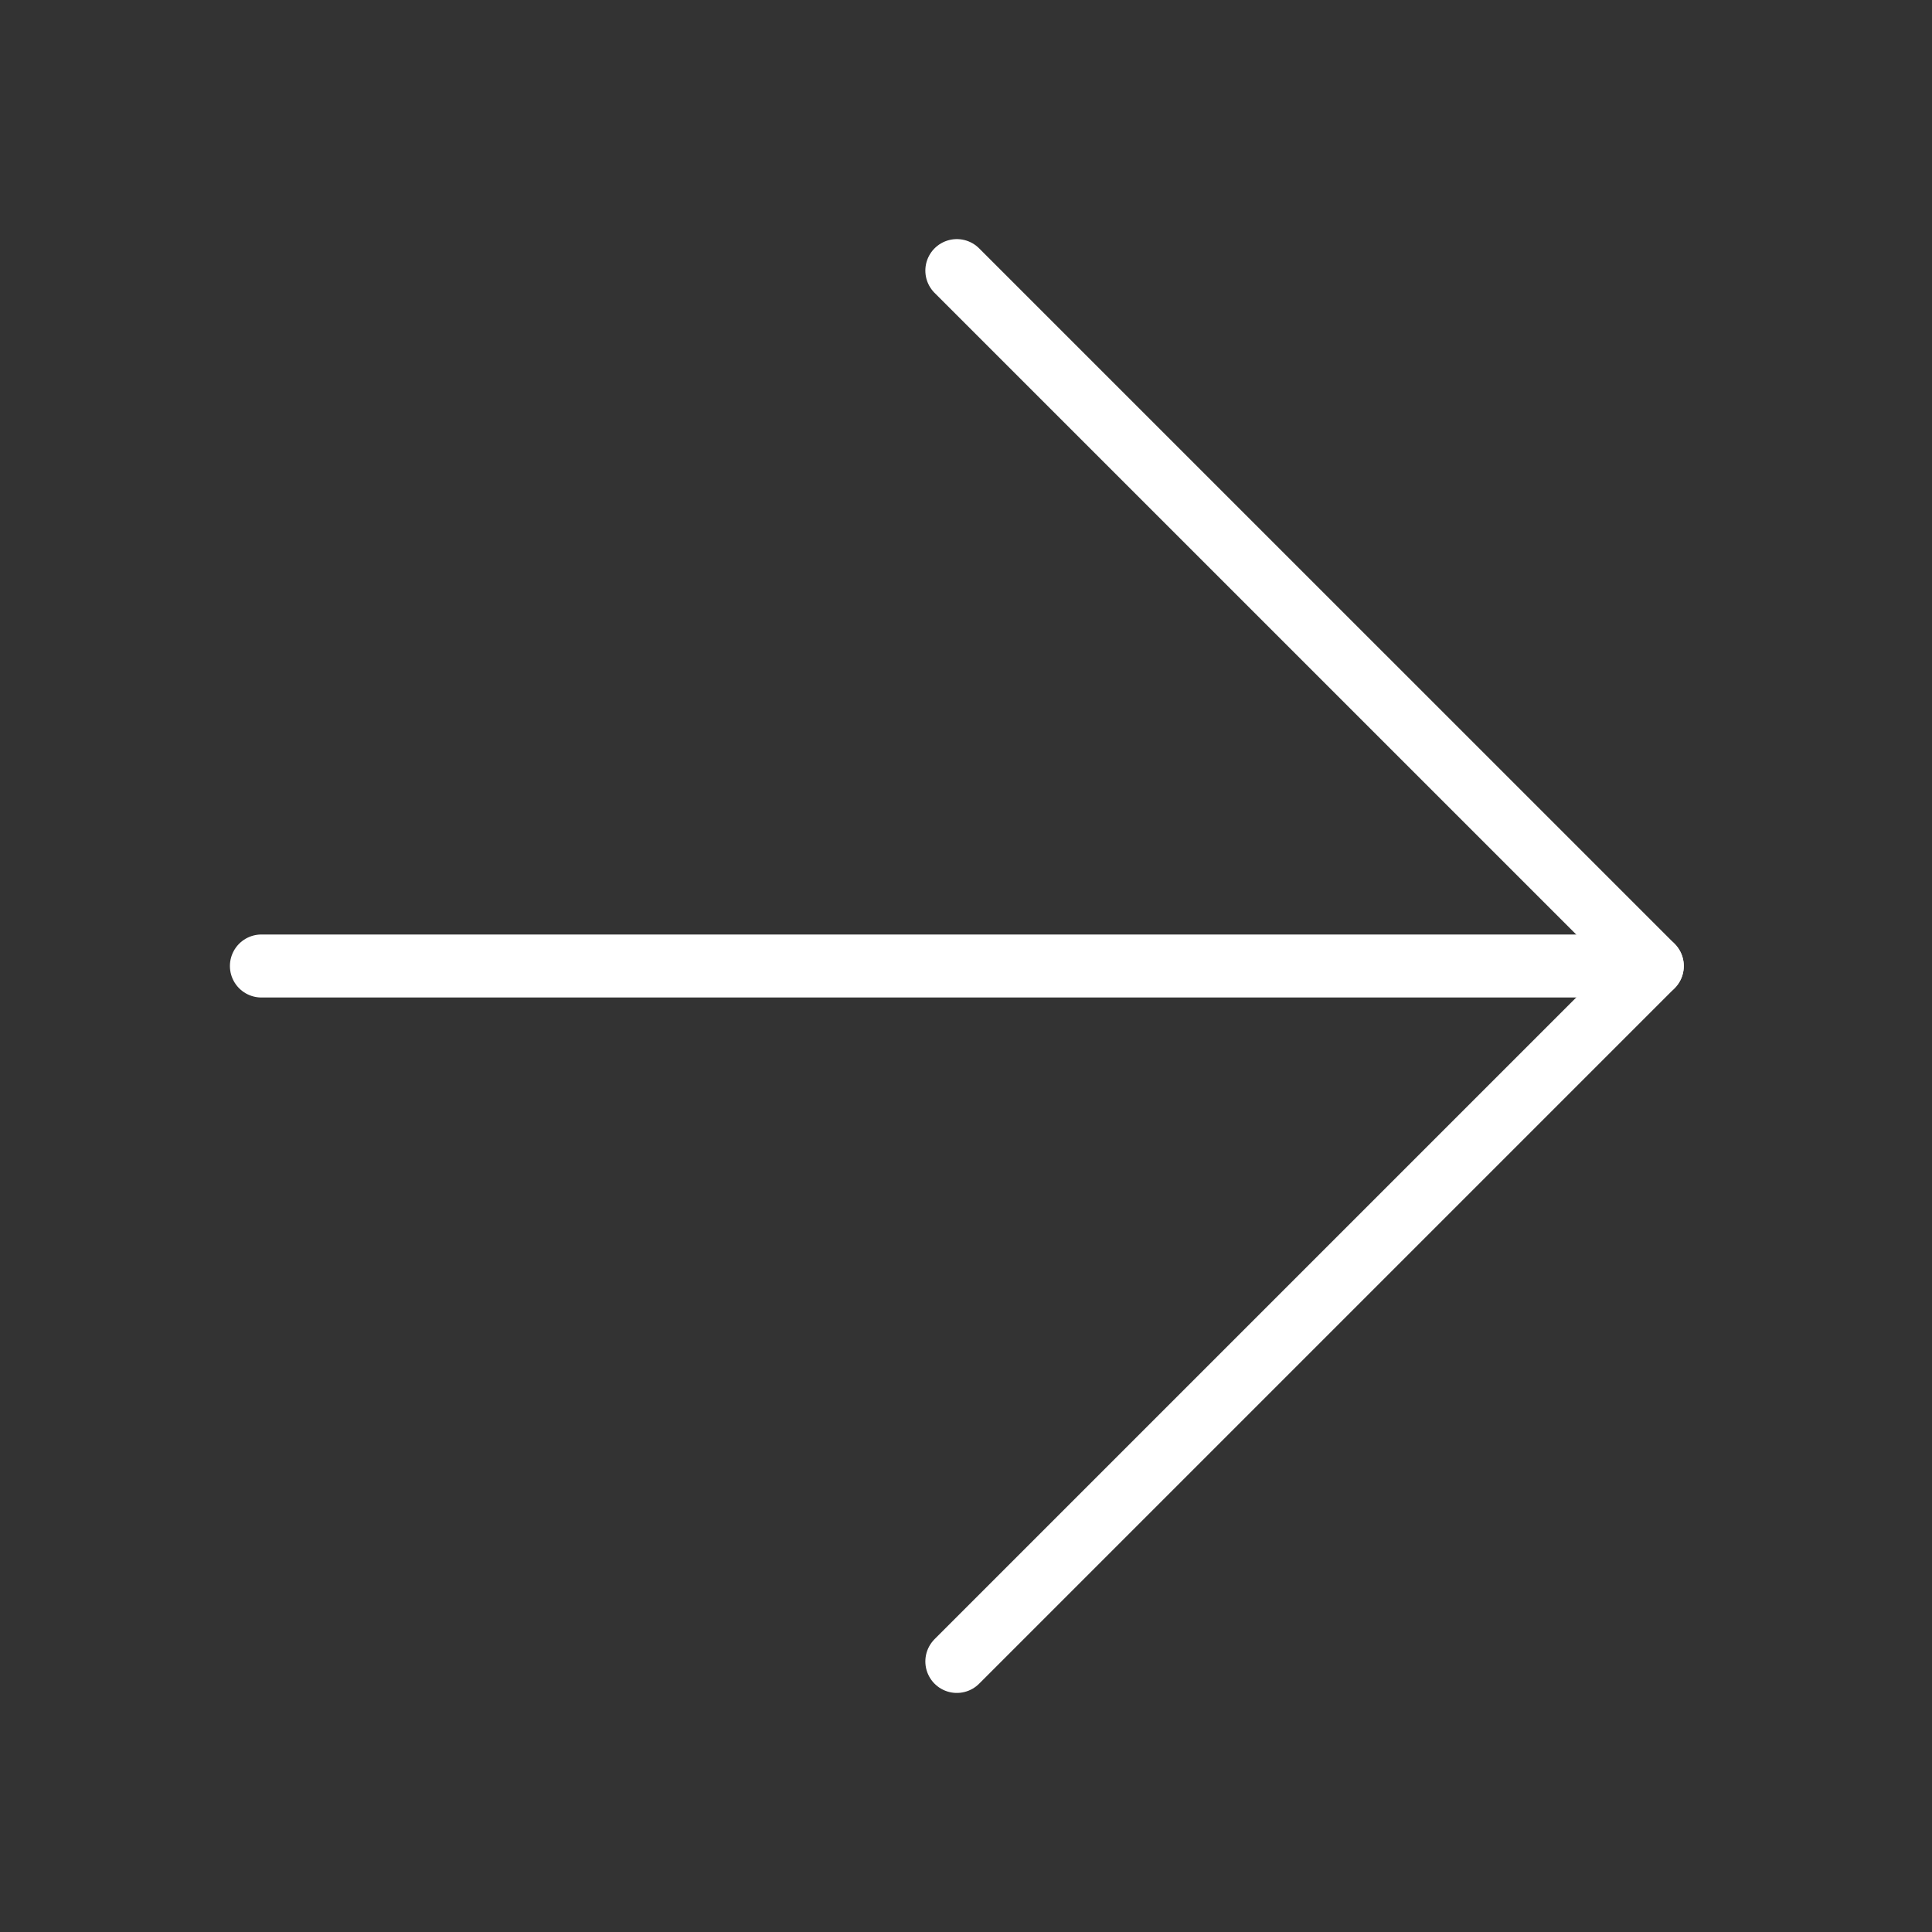 <svg id="Group_6" data-name="Group 6" xmlns="http://www.w3.org/2000/svg" xmlns:xlink="http://www.w3.org/1999/xlink" width="46" height="46" viewBox="0 0 46 46">
  <rect x="0" y="0" width="46" height="46" fill="#333333" stroke="none"/>
  <defs>
    <clipPath id="clip-path">
      <rect id="Rectangle_5" data-name="Rectangle 5" width="46" height="46" fill="none" stroke="#fff" stroke-linecap="round" stroke-linejoin="round" stroke-width="1.5"/>
    </clipPath>
  </defs>
  <g id="Group_5" data-name="Group 5" transform="translate(0 0)" clip-path="url(#clip-path)">
    <path id="Path_3" data-name="Path 3" d="M26.87.354,43.428,16.911,26.87,33.469" transform="translate(-4.088 6.089)" fill="none" stroke="#fff" stroke-linecap="round" stroke-linejoin="round" stroke-miterlimit="10" stroke-width="1.5"/>
    <line id="Line_15" data-name="Line 15" x2="33.116" transform="translate(6.224 23)" fill="none" stroke="#fff" stroke-linecap="round" stroke-miterlimit="10" stroke-width="1.5"/>
  </g>
</svg>
